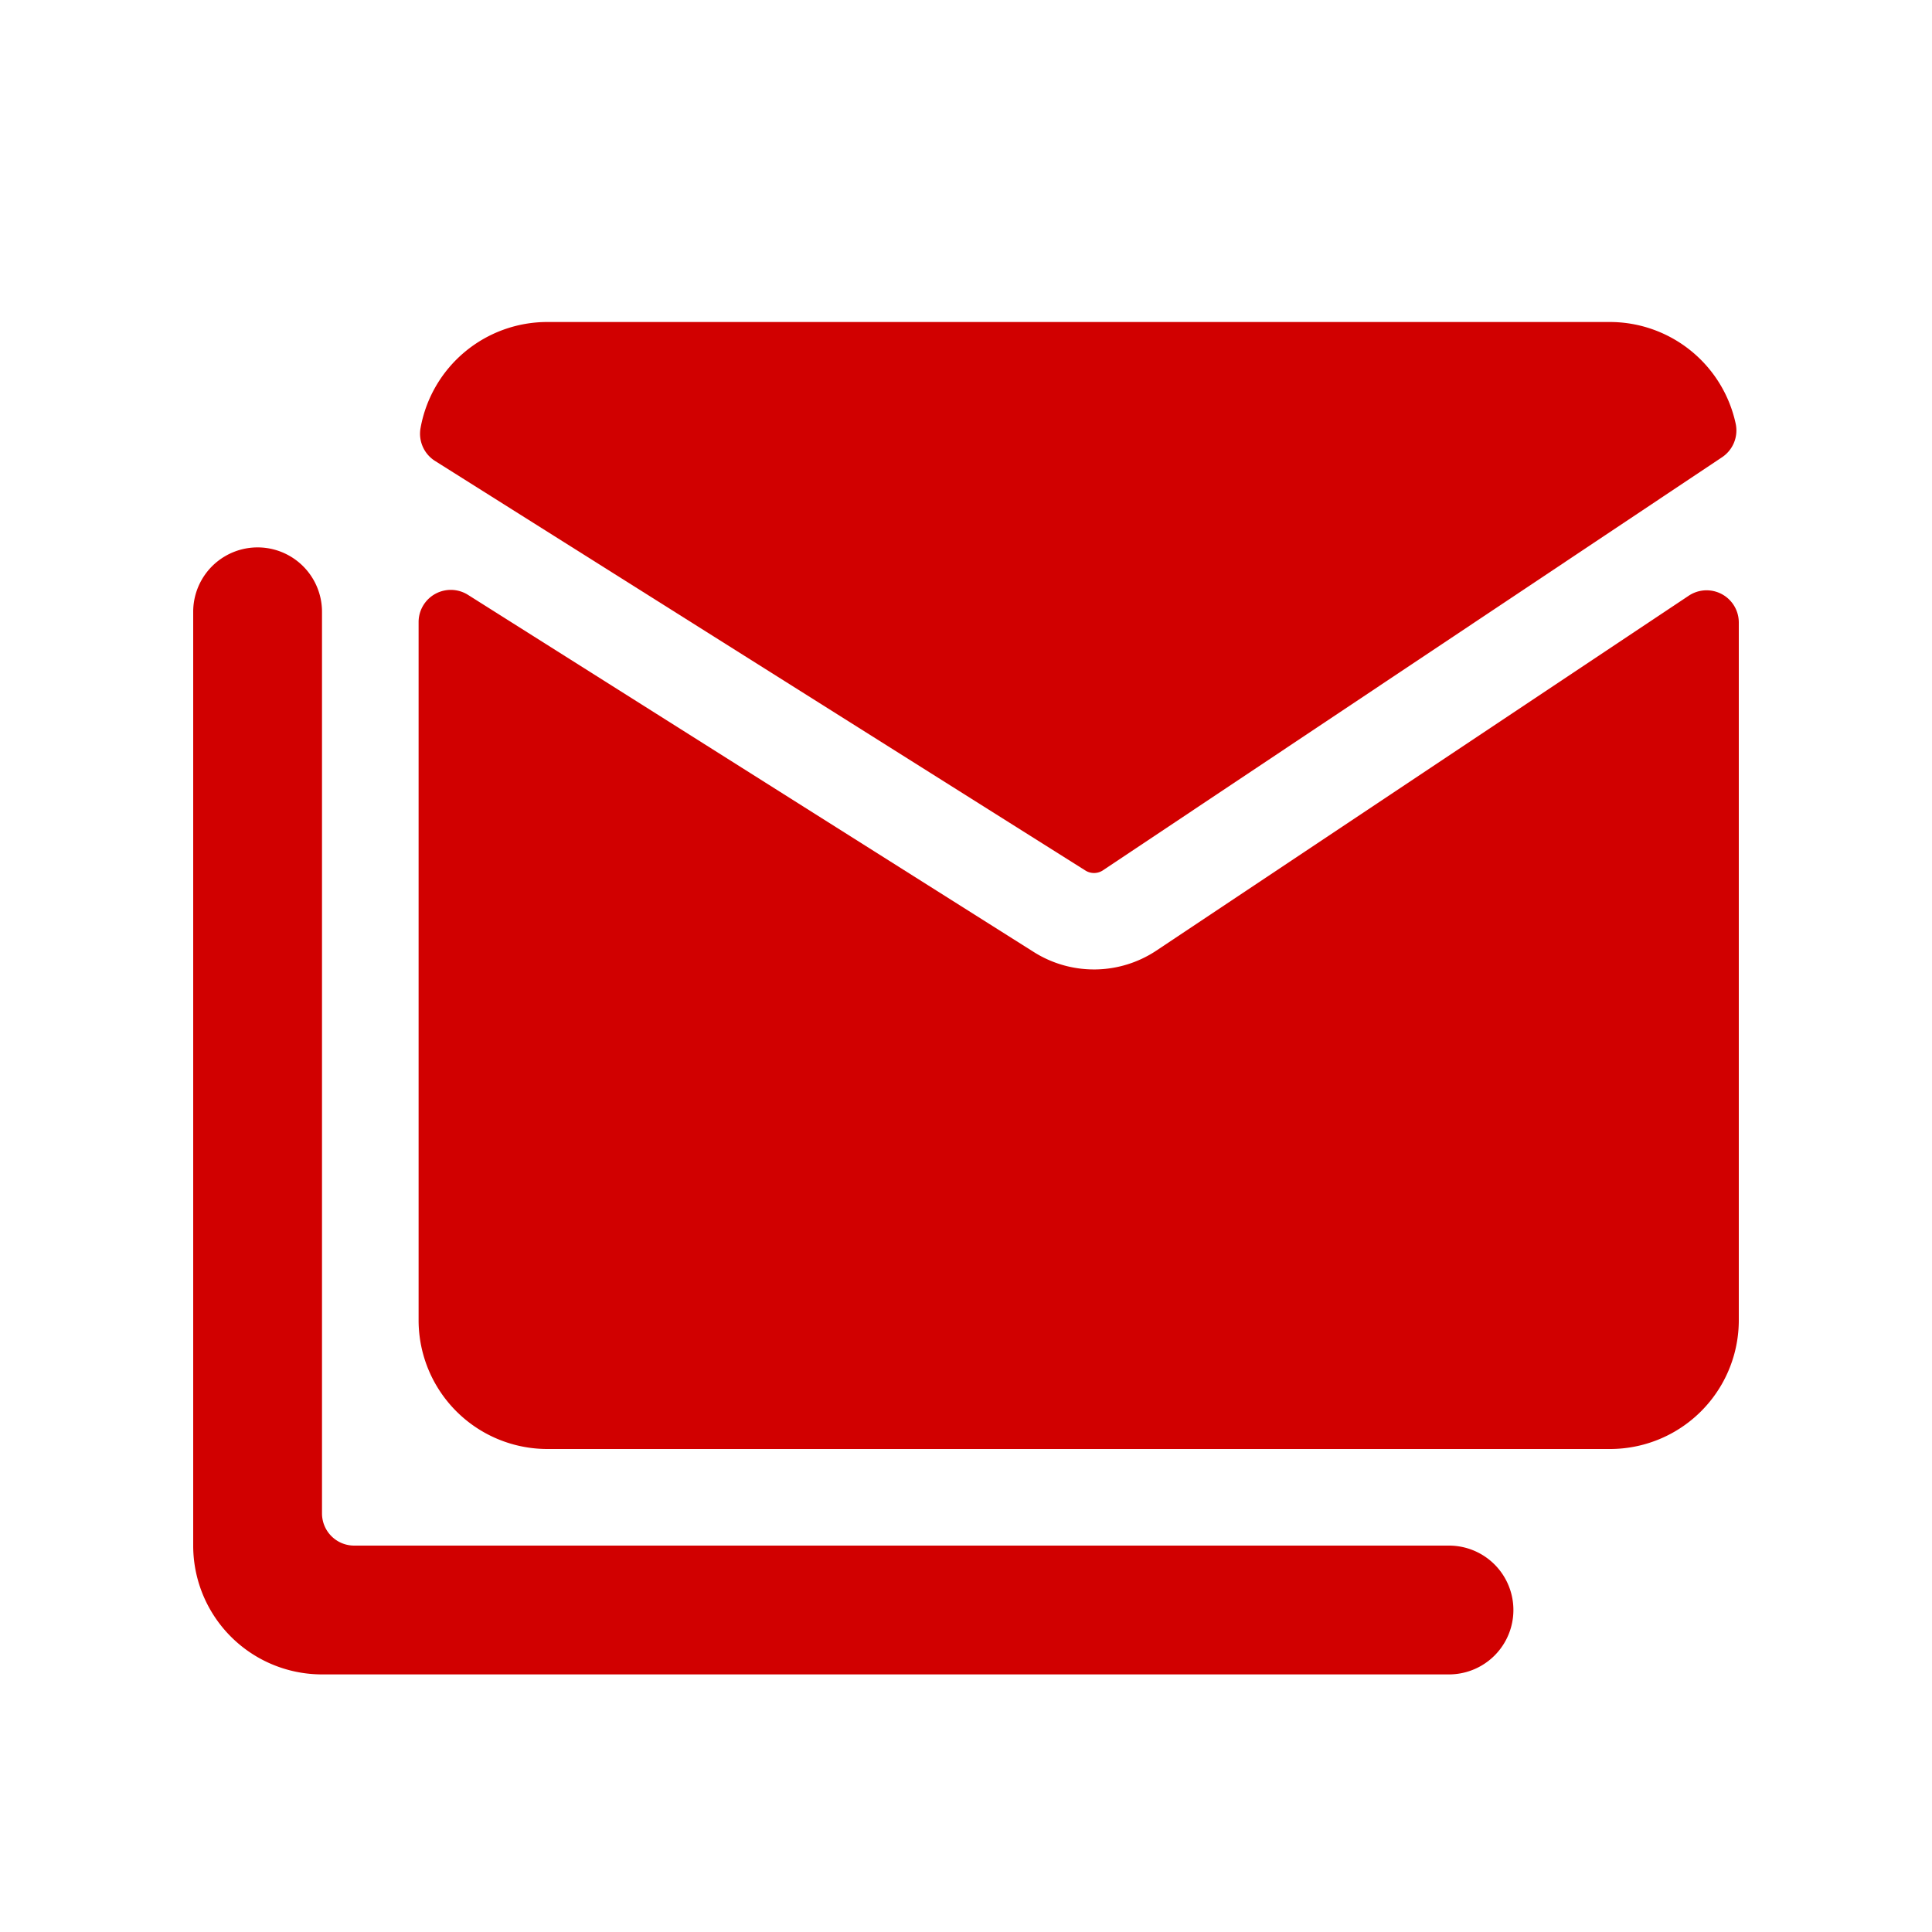 <?xml version="1.0" encoding="UTF-8"?>
<svg xmlns="http://www.w3.org/2000/svg" xmlns:xlink="http://www.w3.org/1999/xlink" width="30" height="30" viewBox="0 0 30 30">
  <defs>
    <clipPath id="clip-Icon_mail">
      <rect width="30" height="30"></rect>
    </clipPath>
  </defs>
  <g id="Icon_mail" data-name="Icon mail" clip-path="url(#clip-Icon_mail)">
    <g id="filter-mail" transform="translate(3 3.5)">
      <path id="Path_9" data-name="Path 9" d="M13.852,10.016a.251.251,0,0,0,.272,0L23.74,3.6a.5.5,0,0,0,.212-.519A2,2,0,0,0,22,1.5H5.5A2,2,0,0,0,3.53,3.148a.5.5,0,0,0,.226.51Z" fill="#d10000"></path>
      <path id="Path_10" data-name="Path 10" d="M14.956,11.261a1.75,1.75,0,0,1-1.9.024L4.267,5.737A.5.5,0,0,0,3.5,6.16V17a2,2,0,0,0,2,2H22a2,2,0,0,0,2-2V6.166a.5.5,0,0,0-.777-.416Z" fill="#d10000"></path>
      <path id="Path_11" data-name="Path 11" d="M19.5,20.5H2.5A.5.5,0,0,1,2,20V6A1,1,0,1,0,0,6V20.5a2,2,0,0,0,2,2H19.5a1,1,0,0,0,0-2Z" fill="#d10000"></path>
    </g>
  </g>
</svg>
